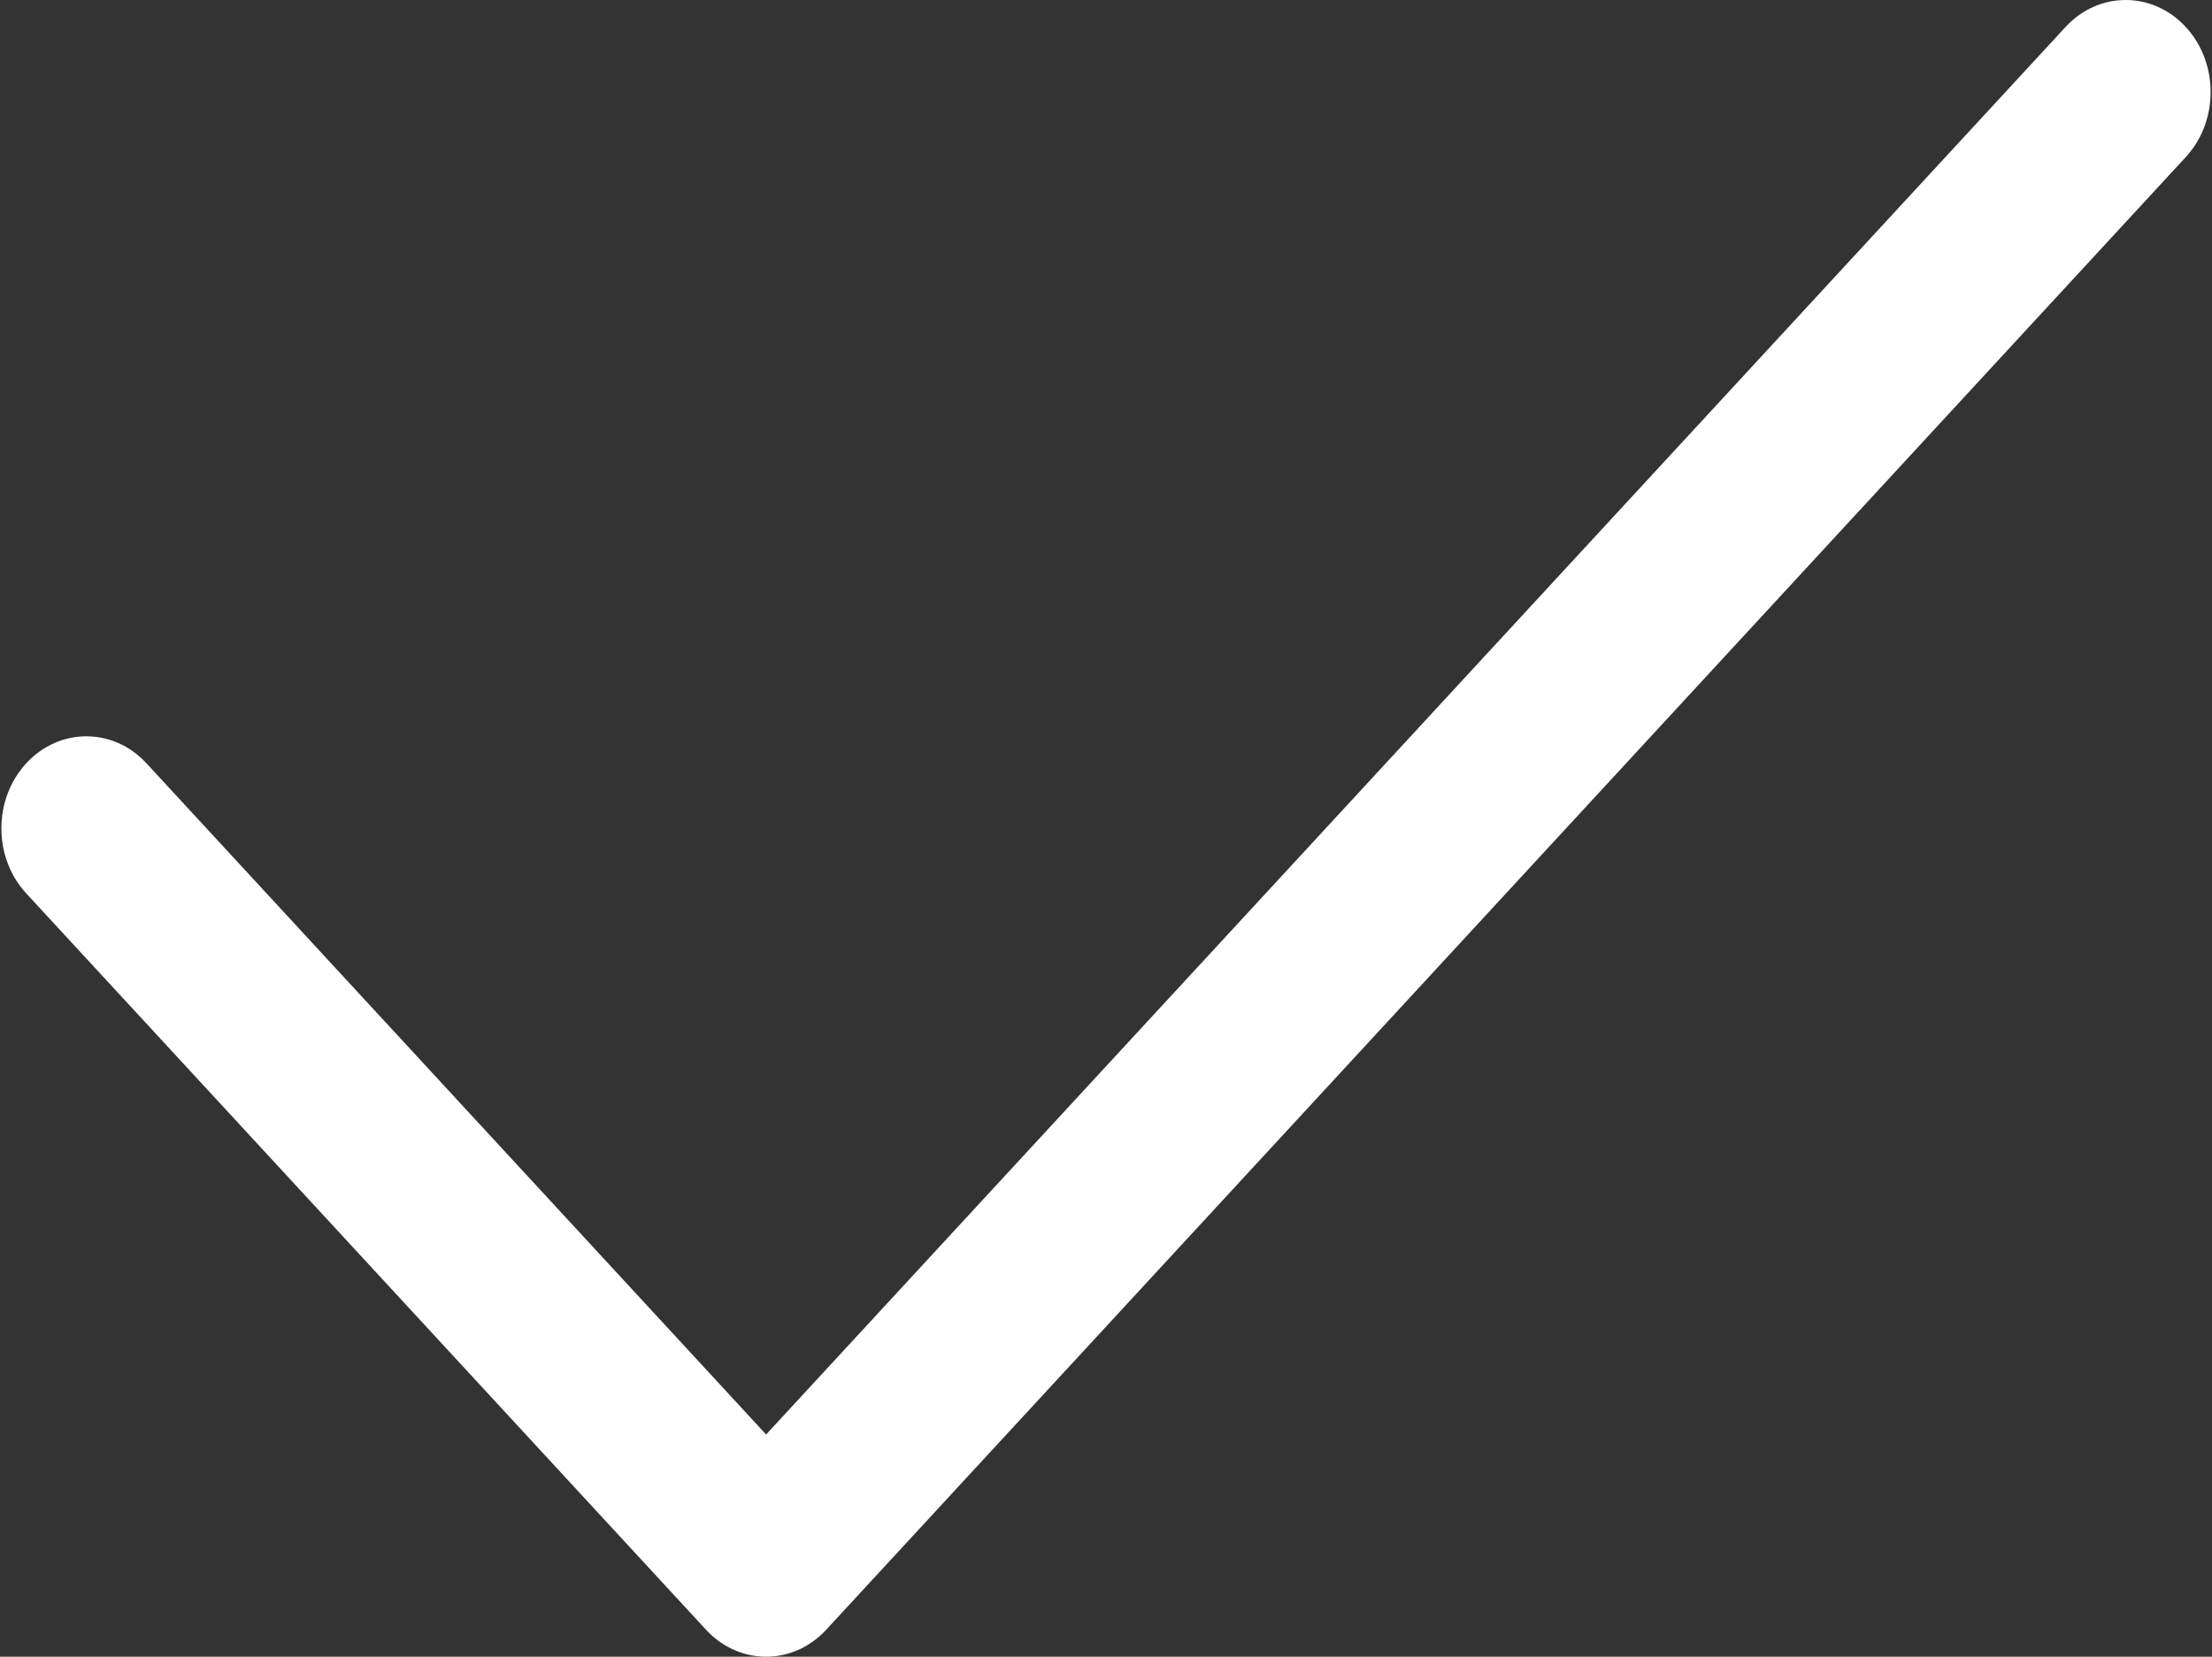 <svg xmlns="http://www.w3.org/2000/svg" fill="none" viewBox="0 0 534 400" height="400" width="534">
<rect x="0" y="0" width="534" height="400" fill="#333333" stroke="none"/>
<path fill="white" d="M527.66 6.509C535.67 15.187 535.67 29.257 527.66 37.936L199.453 393.49C191.443 402.17 178.455 402.17 170.444 393.49L6.341 215.713C-1.669 207.037 -1.669 192.963 6.341 184.287C14.352 175.607 27.34 175.607 35.351 184.287L184.949 346.35L498.65 6.509C506.66 -2.17 519.647 -2.17 527.66 6.509Z" clip-rule="evenodd" fill-rule="evenodd"></path>
</svg>
